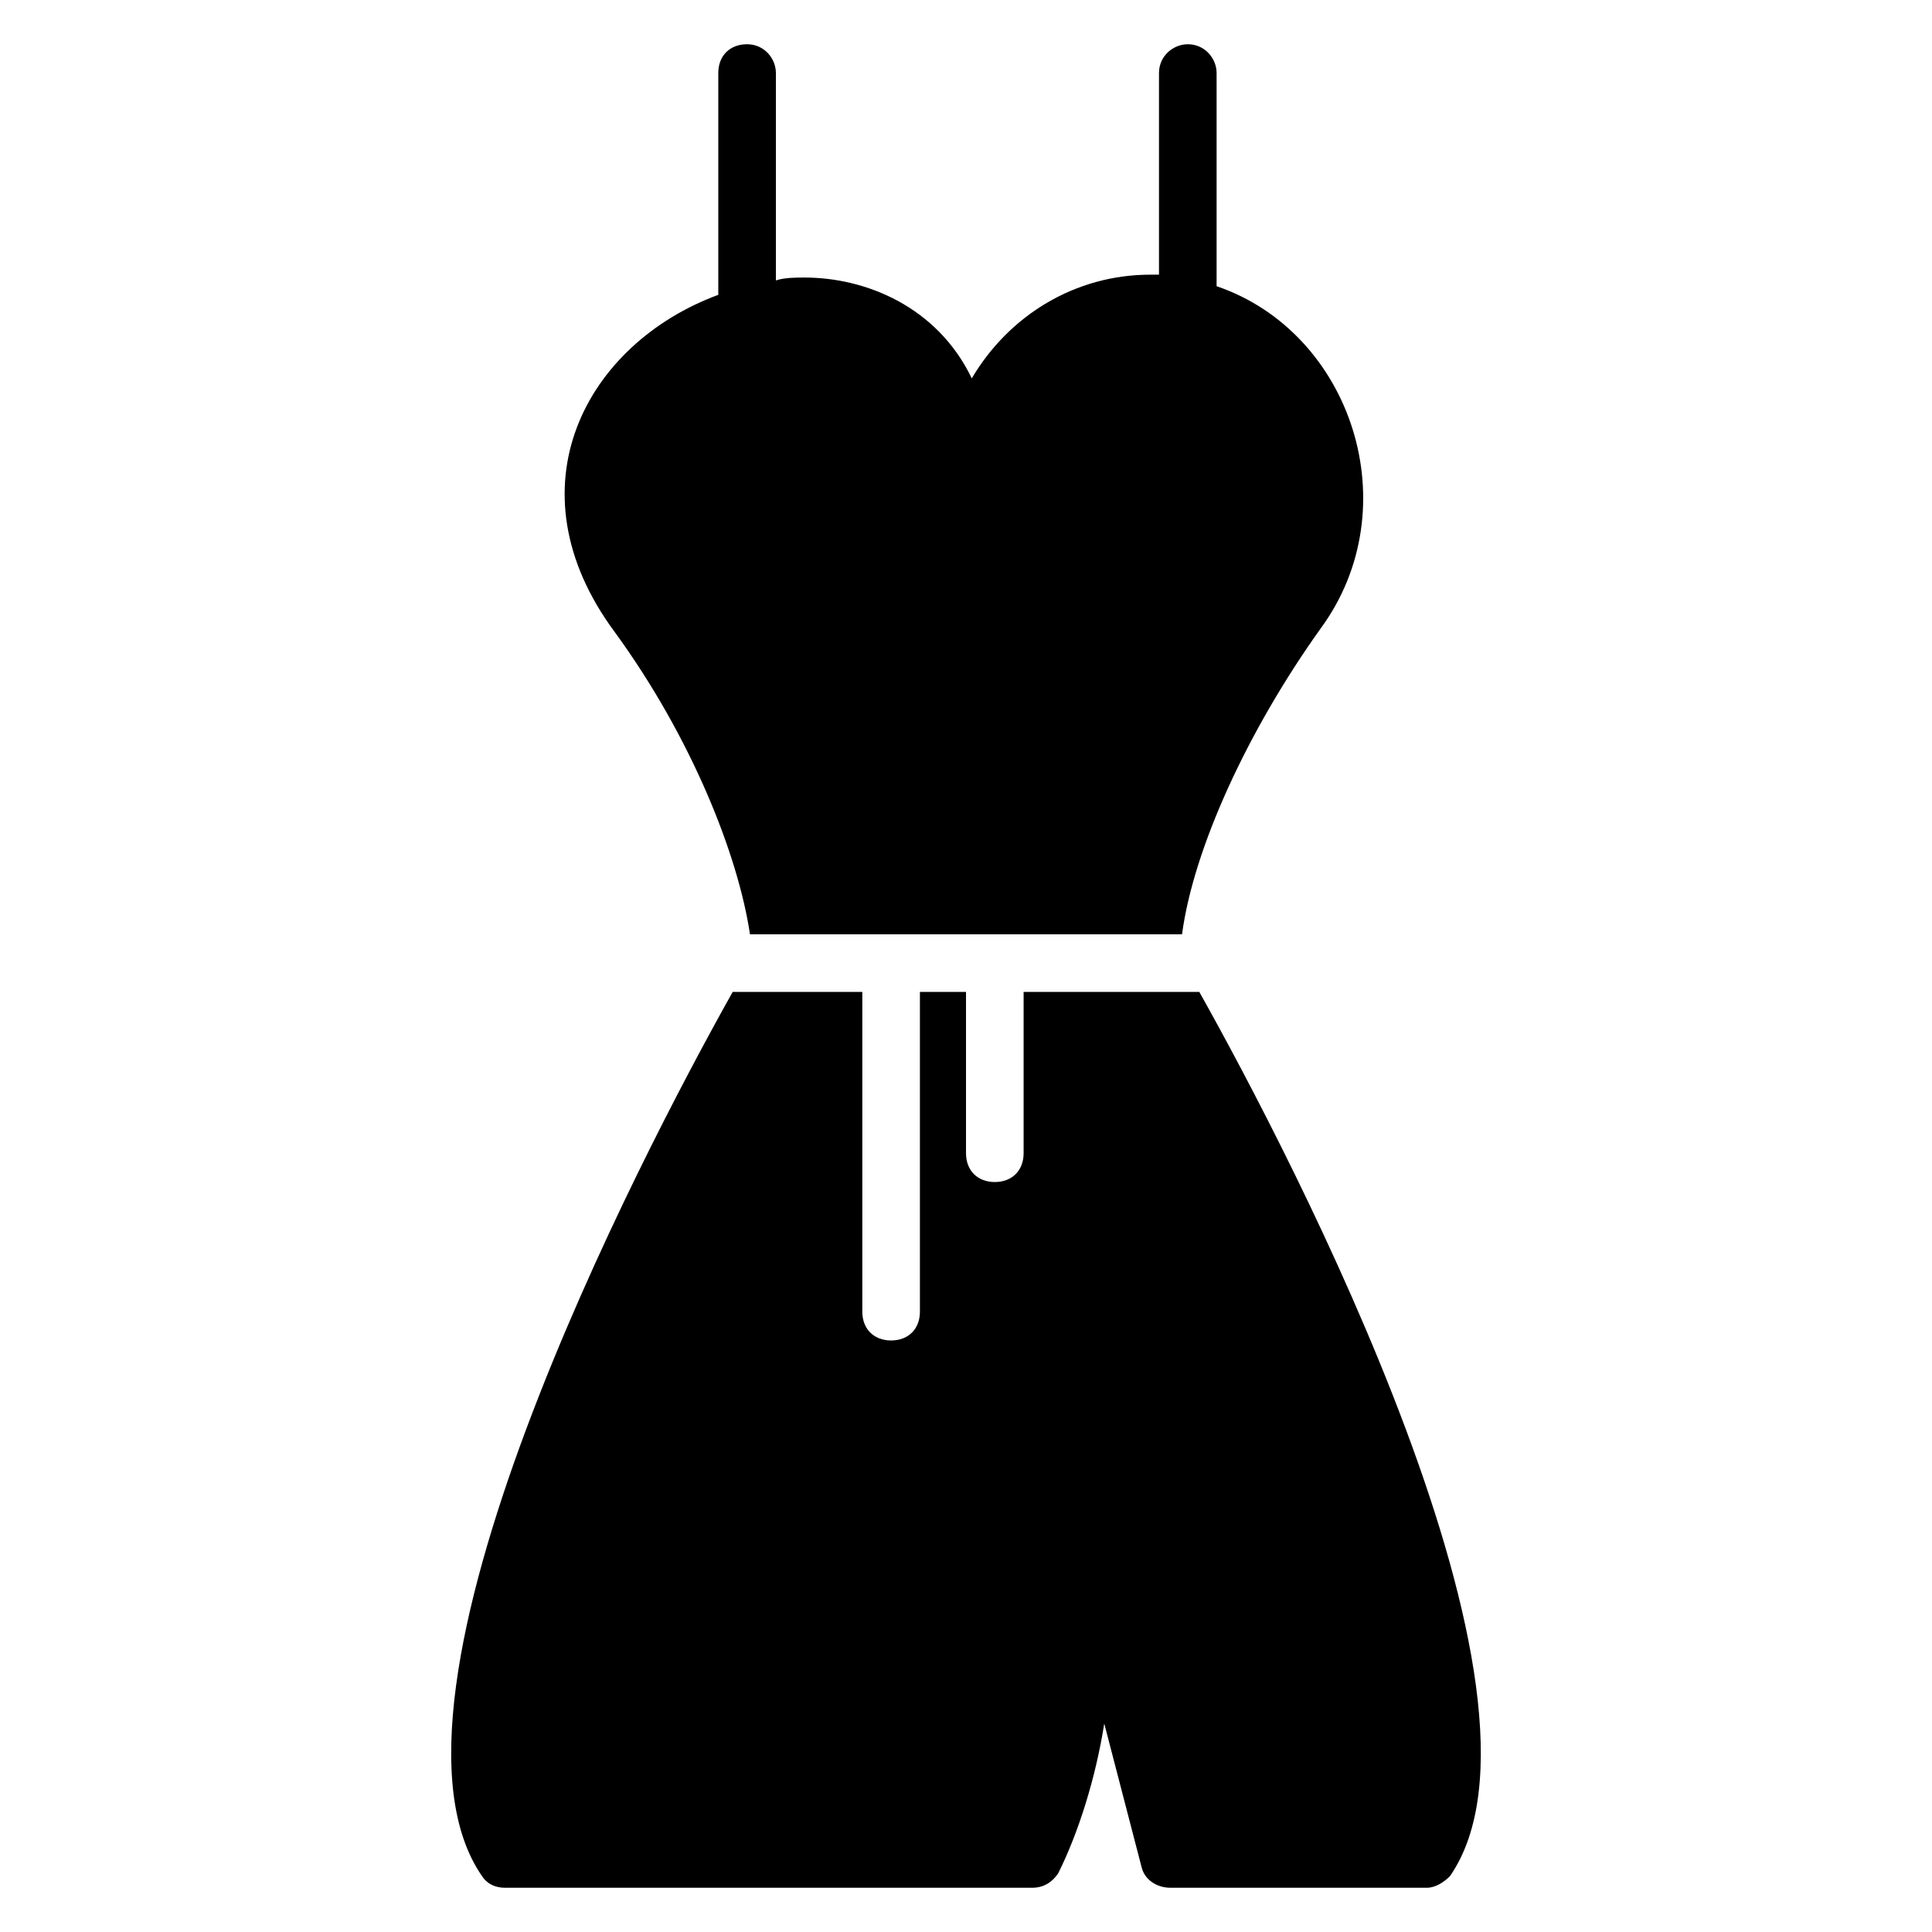 <?xml version="1.0" encoding="UTF-8"?>
<!-- Uploaded to: ICON Repo, www.iconrepo.com, Generator: ICON Repo Mixer Tools -->
<svg fill="#000000" width="800px" height="800px" version="1.1" viewBox="144 144 512 512" xmlns="http://www.w3.org/2000/svg">
 <g>
  <path d="m342.75 391.6h114.5c3.055-22.902 17.559-54.199 36.641-80.914 23.664-32.062 8.398-78.625-27.48-90.84v-56.488c0-3.816-3.055-7.633-7.633-7.633-3.816 0-7.633 3.055-7.633 7.633v53.434h-2.289c-19.848 0-37.402 10.688-47.328 27.48-9.16-19.082-28.242-26.719-44.273-26.719-2.289 0-5.344 0-7.633 0.762l-0.004-54.957c0-3.816-3.055-7.633-7.633-7.633-4.582 0-7.633 3.055-7.633 7.633v58.777c-35.113 12.977-55.723 51.145-27.48 89.312 20.609 28.246 32.824 59.543 35.875 80.152z"/>
  <path d="m461.83 406.87h-46.562v42.746c0 4.582-3.055 7.633-7.633 7.633-4.582 0-7.633-3.055-7.633-7.633v-42.746h-12.215v84.734c0 4.582-3.055 7.633-7.633 7.633-4.582 0-7.633-3.055-7.633-7.633v-84.734h-34.352c-24.426 43.512-99.234 187.02-66.41 234.35 1.527 2.289 3.816 3.055 6.106 3.055h139.69c3.055 0 5.344-1.527 6.871-3.816 5.344-10.688 9.922-25.191 12.215-39.695l9.922 38.168c0.762 3.055 3.816 5.344 7.633 5.344h67.938c2.289 0 4.582-1.527 6.106-3.055 32.828-47.324-41.98-190.84-66.41-234.35z"/>
 </g>
</svg>